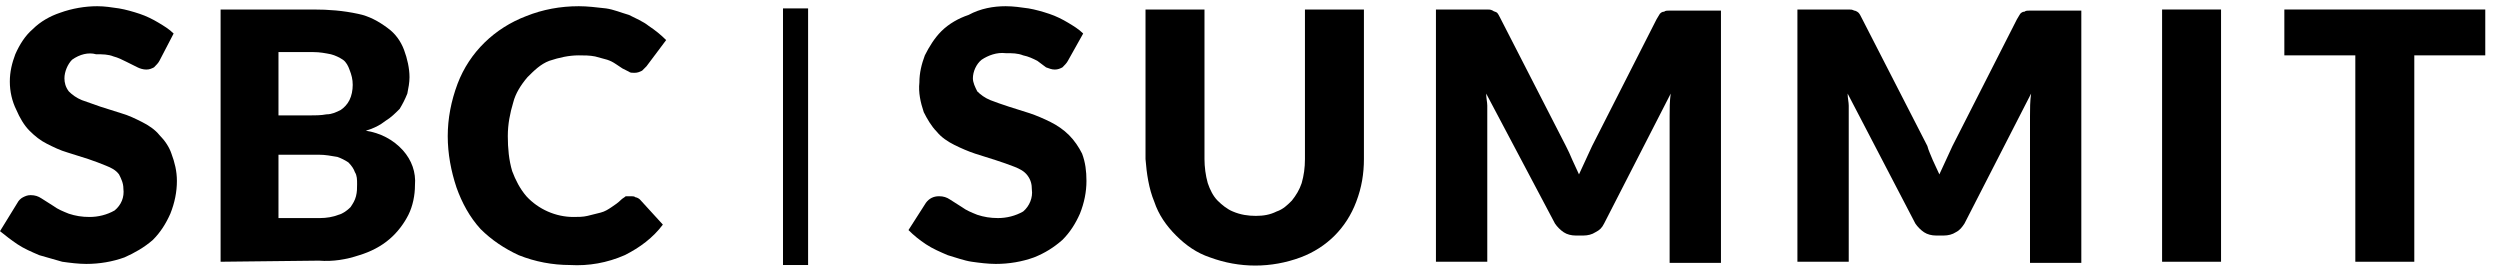 <svg width="146" height="16" viewBox="0 0 146 16" fill="none" xmlns="http://www.w3.org/2000/svg">
<path d="M45.727 0.491H47.193V15.477H45.727V0.491Z" fill="black"/>
<path d="M62.365 3.552C62.301 3.679 62.174 3.807 62.046 3.934C61.919 3.998 61.791 4.062 61.6 4.062C61.409 4.062 61.281 3.998 61.09 3.934L60.58 3.552C60.325 3.424 60.069 3.297 59.751 3.233C59.432 3.105 59.113 3.105 58.73 3.105C58.22 3.042 57.71 3.233 57.327 3.488C57.008 3.743 56.817 4.19 56.817 4.572C56.817 4.827 56.945 5.082 57.072 5.337C57.264 5.529 57.519 5.72 57.837 5.848C58.156 5.975 58.539 6.103 58.922 6.23C59.304 6.358 59.751 6.485 60.133 6.613C60.516 6.74 60.962 6.932 61.345 7.123C61.728 7.314 62.11 7.569 62.429 7.888C62.748 8.207 63.003 8.59 63.194 8.972C63.386 9.483 63.449 9.993 63.449 10.567C63.449 11.204 63.322 11.842 63.067 12.48C62.812 13.054 62.493 13.564 62.046 14.01C61.536 14.457 61.026 14.776 60.388 15.031C59.687 15.286 58.922 15.413 58.156 15.413C57.71 15.413 57.2 15.35 56.753 15.286C56.307 15.222 55.797 15.031 55.35 14.903C54.904 14.712 54.458 14.521 54.075 14.265C53.692 14.01 53.373 13.755 53.055 13.436L54.075 11.842C54.266 11.587 54.521 11.46 54.84 11.46C55.095 11.46 55.287 11.523 55.478 11.651L56.179 12.097C56.435 12.289 56.753 12.416 57.072 12.544C57.455 12.671 57.837 12.735 58.284 12.735C58.794 12.735 59.304 12.607 59.751 12.352C60.133 12.033 60.325 11.523 60.261 11.077C60.261 10.758 60.197 10.503 60.006 10.248C59.814 9.993 59.559 9.865 59.24 9.738C58.922 9.61 58.539 9.483 58.156 9.355C57.774 9.227 57.327 9.1 56.945 8.972C56.562 8.845 56.116 8.654 55.733 8.462C55.35 8.271 54.968 8.016 54.713 7.697C54.394 7.378 54.139 6.932 53.947 6.549C53.756 5.975 53.629 5.401 53.692 4.827C53.692 4.253 53.82 3.743 54.011 3.233C54.266 2.723 54.585 2.213 54.968 1.83C55.414 1.384 55.988 1.065 56.562 0.873C57.264 0.491 58.029 0.363 58.73 0.363C59.177 0.363 59.623 0.427 60.069 0.491C60.452 0.555 60.898 0.682 61.281 0.81C61.664 0.937 62.046 1.129 62.365 1.32C62.684 1.511 63.003 1.702 63.258 1.958L62.365 3.552Z" fill="black"/>
<path d="M73.339 12.607C73.786 12.607 74.168 12.544 74.551 12.352C74.934 12.225 75.189 11.97 75.444 11.715C75.699 11.396 75.89 11.077 76.018 10.694C76.145 10.248 76.209 9.802 76.209 9.291V0.555H79.653V9.291C79.653 10.12 79.525 10.949 79.206 11.778C78.632 13.309 77.484 14.457 75.954 15.031C74.232 15.668 72.383 15.668 70.661 15.031C69.896 14.776 69.258 14.329 68.684 13.755C68.11 13.181 67.664 12.544 67.409 11.778C67.09 11.013 66.962 10.12 66.898 9.291V0.555H70.342V9.291C70.342 9.738 70.406 10.248 70.533 10.694C70.661 11.077 70.852 11.46 71.107 11.715C71.362 11.97 71.681 12.225 72 12.352C72.447 12.544 72.893 12.607 73.339 12.607Z" fill="black"/>
<path d="M91.831 9.355L92.213 10.184C92.341 9.929 92.469 9.61 92.596 9.355C92.724 9.1 92.851 8.781 92.979 8.526L96.741 1.129C96.805 1.001 96.869 0.937 96.933 0.81C96.996 0.746 97.06 0.682 97.188 0.682C97.251 0.618 97.379 0.618 97.506 0.618H100.504V15.35H97.506V6.804C97.506 6.358 97.506 5.911 97.57 5.465L93.68 13.054C93.553 13.309 93.425 13.437 93.17 13.564C92.979 13.692 92.724 13.755 92.469 13.755H92.022C91.767 13.755 91.512 13.692 91.321 13.564C91.129 13.437 90.938 13.245 90.81 13.054L86.793 5.465C86.793 5.72 86.857 5.975 86.857 6.167C86.857 6.358 86.857 6.613 86.857 6.804V15.286H83.859V0.555H86.857C86.984 0.555 87.048 0.555 87.175 0.618C87.239 0.682 87.367 0.682 87.431 0.746C87.494 0.81 87.558 0.937 87.622 1.065L91.448 8.526C91.576 8.781 91.703 9.036 91.831 9.355Z" fill="black"/>
<path d="M112.876 9.355C113.004 9.61 113.131 9.929 113.259 10.184C113.387 9.929 113.514 9.61 113.642 9.355C113.769 9.1 113.897 8.781 114.024 8.526L117.787 1.129C117.851 1.001 117.914 0.937 117.978 0.81C118.042 0.746 118.106 0.682 118.233 0.682C118.297 0.618 118.424 0.618 118.552 0.618H121.549V15.35H118.552V6.804C118.552 6.358 118.552 5.911 118.616 5.465L114.726 13.054C114.598 13.245 114.471 13.437 114.216 13.564C114.024 13.692 113.769 13.755 113.514 13.755H113.068C112.813 13.755 112.558 13.692 112.366 13.564C112.175 13.437 111.984 13.245 111.856 13.054L107.902 5.465C107.902 5.72 107.966 5.975 107.966 6.167C107.966 6.358 107.966 6.613 107.966 6.804V15.286H104.969V0.555H107.966C108.094 0.555 108.157 0.555 108.285 0.618C108.349 0.618 108.476 0.682 108.54 0.746C108.604 0.81 108.667 0.937 108.731 1.065L112.558 8.526C112.621 8.781 112.749 9.036 112.876 9.355Z" fill="black"/>
<path d="M129.709 15.286H126.266V0.555H129.709V15.286Z" fill="black"/>
<path d="M145.14 0.555V3.233H140.995V15.286H137.551V3.233H133.406V0.555H145.14Z" fill="black"/>
<path d="M9.311 3.552C9.247 3.679 9.119 3.807 8.992 3.934C8.864 3.998 8.737 4.062 8.545 4.062C8.354 4.062 8.163 3.998 8.035 3.934L7.397 3.616C7.142 3.488 6.887 3.361 6.632 3.297C6.313 3.169 5.994 3.169 5.612 3.169C5.165 3.042 4.655 3.169 4.209 3.488C3.954 3.743 3.763 4.19 3.763 4.572C3.763 4.827 3.826 5.082 4.018 5.337C4.209 5.529 4.464 5.72 4.783 5.848C5.165 5.975 5.484 6.103 5.867 6.23C6.25 6.358 6.696 6.485 7.079 6.613C7.525 6.74 7.908 6.932 8.29 7.123C8.673 7.314 9.056 7.569 9.311 7.888C9.629 8.207 9.885 8.59 10.012 8.972C10.203 9.483 10.331 9.993 10.331 10.567C10.331 11.204 10.203 11.842 9.948 12.48C9.693 13.054 9.374 13.564 8.928 14.01C8.418 14.457 7.844 14.776 7.27 15.031C6.568 15.286 5.803 15.413 5.038 15.413C4.592 15.413 4.081 15.35 3.635 15.286C3.189 15.158 2.742 15.031 2.296 14.903C1.849 14.712 1.403 14.521 1.02 14.265C0.638 14.01 0.319 13.755 0 13.5L1.02 11.842C1.084 11.714 1.212 11.587 1.339 11.523C1.467 11.46 1.594 11.396 1.786 11.396C2.041 11.396 2.232 11.46 2.423 11.587L3.125 12.033C3.38 12.225 3.699 12.352 4.018 12.48C4.4 12.607 4.783 12.671 5.229 12.671C5.739 12.671 6.25 12.544 6.696 12.289C7.079 11.97 7.27 11.523 7.206 11.013C7.206 10.694 7.079 10.439 6.951 10.184C6.76 9.929 6.505 9.801 6.186 9.674C5.867 9.546 5.548 9.419 5.165 9.291C4.783 9.164 4.336 9.036 3.954 8.909C3.507 8.781 3.125 8.59 2.742 8.398C2.36 8.207 2.041 7.952 1.722 7.633C1.403 7.314 1.148 6.868 0.957 6.422C0.701 5.911 0.574 5.337 0.574 4.763C0.574 4.19 0.701 3.679 0.893 3.169C1.148 2.595 1.467 2.085 1.913 1.702C2.36 1.256 2.933 0.937 3.507 0.746C4.209 0.491 4.974 0.363 5.676 0.363C6.122 0.363 6.505 0.427 6.951 0.491C7.334 0.555 7.78 0.682 8.163 0.81C8.545 0.937 8.928 1.129 9.247 1.32C9.566 1.511 9.885 1.702 10.14 1.958L9.311 3.552Z" fill="black"/>
<path d="M12.883 15.286V0.555H18.303C19.196 0.555 20.025 0.618 20.918 0.81C21.556 0.937 22.13 1.256 22.64 1.639C23.086 1.958 23.405 2.404 23.596 2.914C23.788 3.424 23.915 3.998 23.915 4.508C23.915 4.827 23.852 5.146 23.788 5.465C23.66 5.784 23.533 6.039 23.341 6.358C23.086 6.613 22.831 6.868 22.512 7.059C22.193 7.314 21.811 7.506 21.364 7.633C22.193 7.761 22.959 8.143 23.533 8.781C24.043 9.355 24.298 10.057 24.234 10.822C24.234 11.396 24.107 12.034 23.852 12.544C23.596 13.054 23.214 13.564 22.767 13.947C22.257 14.393 21.619 14.712 20.982 14.903C20.216 15.158 19.451 15.286 18.622 15.222L12.883 15.286ZM16.263 6.74H18.048C18.367 6.74 18.75 6.74 19.069 6.677C19.387 6.677 19.643 6.549 19.898 6.422C20.089 6.294 20.28 6.103 20.408 5.848C20.535 5.593 20.599 5.274 20.599 4.955C20.599 4.636 20.535 4.381 20.408 4.062C20.344 3.871 20.216 3.616 20.025 3.488C19.834 3.361 19.579 3.233 19.324 3.169C19.005 3.106 18.686 3.042 18.303 3.042H16.263V6.74ZM16.263 9.036V12.735H18.686C19.069 12.735 19.451 12.671 19.77 12.544C20.025 12.48 20.28 12.289 20.472 12.097C20.599 11.906 20.727 11.715 20.79 11.46C20.854 11.204 20.854 11.013 20.854 10.758C20.854 10.503 20.854 10.248 20.727 10.057C20.663 9.865 20.535 9.674 20.344 9.483C20.153 9.355 19.898 9.228 19.706 9.164C19.324 9.1 19.005 9.036 18.622 9.036H16.263Z" fill="black"/>
<path d="M36.862 11.46C36.926 11.46 37.053 11.46 37.117 11.523C37.181 11.523 37.308 11.587 37.372 11.651L38.711 13.117C38.137 13.883 37.372 14.457 36.479 14.903C35.459 15.35 34.375 15.541 33.291 15.477C32.27 15.477 31.25 15.286 30.294 14.903C29.465 14.521 28.699 14.01 28.062 13.373C27.424 12.671 26.977 11.842 26.659 10.949C26.34 9.993 26.148 8.972 26.148 7.952C26.148 6.932 26.34 5.911 26.722 4.891C27.424 3.042 28.891 1.639 30.74 0.937C31.697 0.555 32.717 0.363 33.801 0.363C34.311 0.363 34.821 0.427 35.395 0.491C35.842 0.555 36.288 0.746 36.734 0.873C37.117 1.065 37.563 1.256 37.882 1.511C38.265 1.766 38.584 2.021 38.903 2.34L37.755 3.871C37.691 3.934 37.563 4.062 37.5 4.126C37.372 4.19 37.245 4.253 37.053 4.253C36.926 4.253 36.798 4.253 36.734 4.19L36.352 3.998L35.969 3.743C35.778 3.616 35.65 3.552 35.459 3.488C35.204 3.424 35.013 3.361 34.758 3.297C34.439 3.233 34.12 3.233 33.801 3.233C33.227 3.233 32.653 3.361 32.079 3.552C31.569 3.743 31.186 4.126 30.804 4.508C30.421 4.955 30.102 5.465 29.975 5.975C29.783 6.613 29.656 7.251 29.656 7.952C29.656 8.654 29.72 9.355 29.911 9.993C30.102 10.503 30.357 11.013 30.74 11.46C31.441 12.225 32.462 12.671 33.482 12.671C33.737 12.671 34.056 12.671 34.311 12.607C34.566 12.544 34.821 12.48 35.076 12.416C35.331 12.352 35.523 12.225 35.714 12.097C35.905 11.97 36.097 11.842 36.288 11.651C36.352 11.587 36.479 11.523 36.543 11.46C36.671 11.46 36.734 11.46 36.862 11.46Z" fill="black"/>
</svg>
